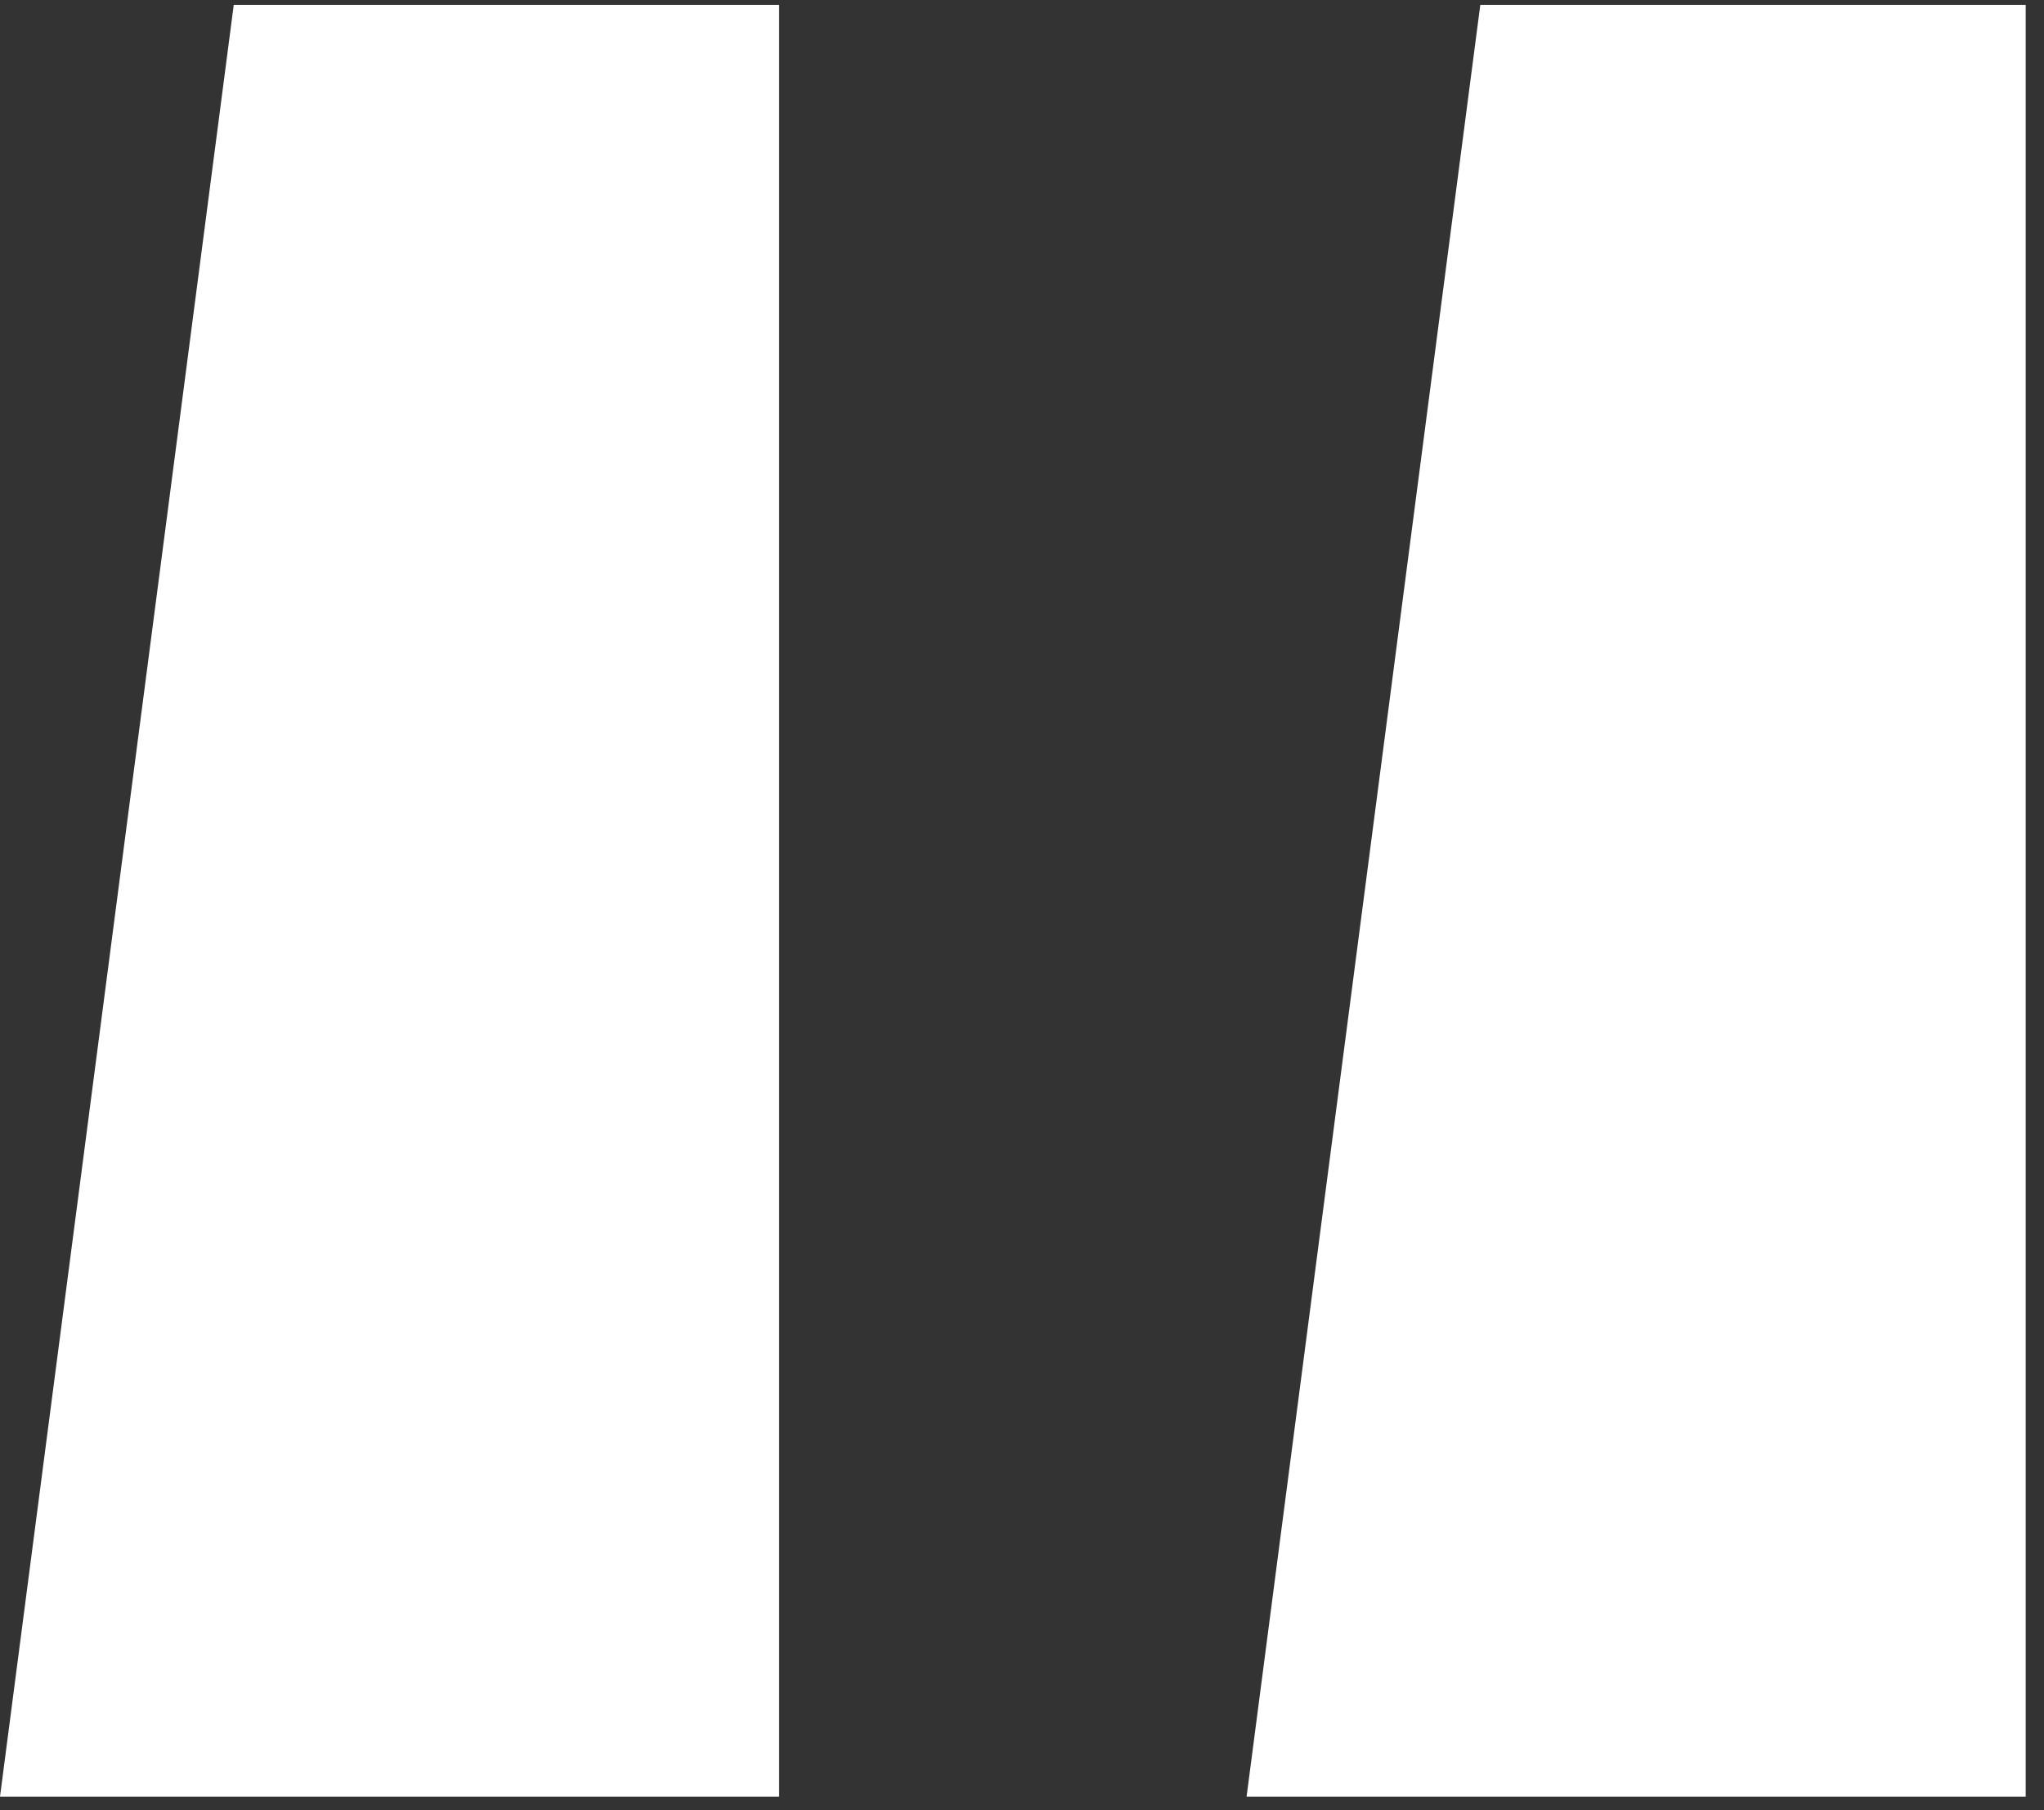 <svg width="70" height="62" viewBox="0 0 70 62" fill="none" xmlns="http://www.w3.org/2000/svg">
<rect x="0" y="0" width="70" height="62" fill="#333333" stroke="none"/>
<path d="M42.691 61.535L50.695 0.167H69.373V61.535H42.691ZM8.005 0.167H26.682V61.535H0L8.005 0.167Z" fill="white"/>
</svg>

